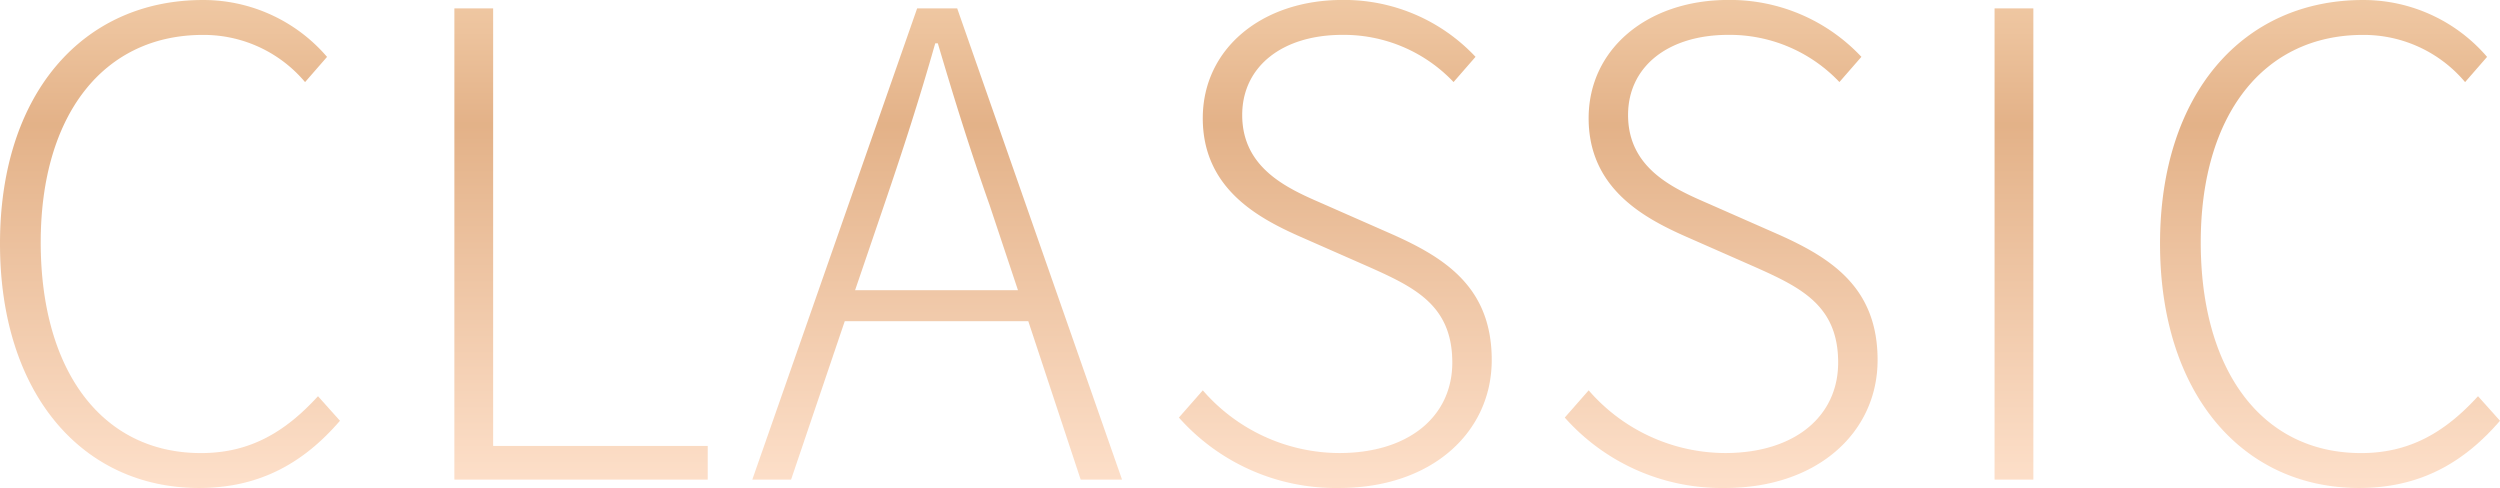 <svg xmlns="http://www.w3.org/2000/svg" xmlns:xlink="http://www.w3.org/1999/xlink" width="241.169" height="47.074" viewBox="0 0 241.169 47.074">
  <defs>
    <linearGradient id="linear-gradient-classic-text" x1="0.5" x2="0.5" y2="1" gradientUnits="objectBoundingBox">
      <stop offset="0" stop-color="#d48848"/>
      <stop offset="0.082" stop-color="#de9a5e"/>
      <stop offset="0.254" stop-color="#f8ca97"/>
      <stop offset="0.261" stop-color="#facd9a"/>
      <stop offset="0.33" stop-color="#f7c894"/>
      <stop offset="0.421" stop-color="#efba83"/>
      <stop offset="0.523" stop-color="#e3a369"/>
      <stop offset="0.622" stop-color="#d48848"/>
      <stop offset="1" stop-color="#fccfae"/>
    </linearGradient>
  </defs>
  <path id="路径_491" data-name="路径 491" d="M29.464-79.808c5.861,0,10.1-2.432,13.592-6.484l-2.12-2.369c-3.242,3.554-6.671,5.487-11.285,5.487-9.54,0-15.463-7.918-15.463-20.326,0-12.283,6.048-20.014,15.65-20.014a12.775,12.775,0,0,1,9.851,4.552l2.12-2.432a15.721,15.721,0,0,0-11.971-5.487c-11.535,0-19.578,8.978-19.578,23.506S18.241-79.808,29.464-79.808Zm24.628-.811H78.533v-3.242h-20.7v-42.211H54.092ZM92.749-98.887l2.806-8.23c1.808-5.3,3.367-10.1,4.926-15.587h.249c1.621,5.487,3.117,10.288,4.988,15.587l2.743,8.23Zm21.76,18.268h3.99l-15.9-45.453H98.734l-15.9,45.453h3.741l5.175-15.276h17.707Zm24.94.811c8.916,0,14.715-5.362,14.715-12.345,0-6.921-4.364-9.789-9.54-12.1l-6.8-2.993c-3.3-1.434-7.731-3.367-7.731-8.542,0-4.676,3.866-7.731,9.664-7.731a14.586,14.586,0,0,1,10.724,4.552l2.12-2.432a17.361,17.361,0,0,0-12.844-5.487c-7.731,0-13.468,4.676-13.468,11.41,0,6.671,5.175,9.54,9.228,11.348l6.8,2.993c4.489,2,8.043,3.741,8.043,9.228,0,5.175-4.177,8.729-10.911,8.729a17.5,17.5,0,0,1-13.156-6.048L123.986-86.6A20.229,20.229,0,0,0,139.449-79.808Zm37.223,0c8.916,0,14.715-5.362,14.715-12.345,0-6.921-4.365-9.789-9.54-12.1l-6.8-2.993c-3.3-1.434-7.731-3.367-7.731-8.542,0-4.676,3.866-7.731,9.664-7.731a14.586,14.586,0,0,1,10.724,4.552l2.12-2.432a17.361,17.361,0,0,0-12.844-5.487c-7.731,0-13.468,4.676-13.468,11.41,0,6.671,5.175,9.54,9.228,11.348l6.8,2.993c4.489,2,8.043,3.741,8.043,9.228,0,5.175-4.177,8.729-10.911,8.729a17.5,17.5,0,0,1-13.156-6.048L161.209-86.6A20.229,20.229,0,0,0,176.671-79.808Zm26-.811h3.741v-45.453h-3.741Zm35.165.811c5.861,0,10.1-2.432,13.592-6.484l-2.12-2.369c-3.242,3.554-6.671,5.487-11.285,5.487-9.539,0-15.463-7.918-15.463-20.326,0-12.283,6.048-20.014,15.65-20.014a12.775,12.775,0,0,1,9.851,4.552l2.12-2.432a15.721,15.721,0,0,0-11.971-5.487c-11.535,0-19.578,8.978-19.578,23.506S226.613-79.808,237.836-79.808Z" transform="translate(-10.26 126.882)" opacity="0.652" fill="url(#linear-gradient-classic-text)"/>
</svg>
